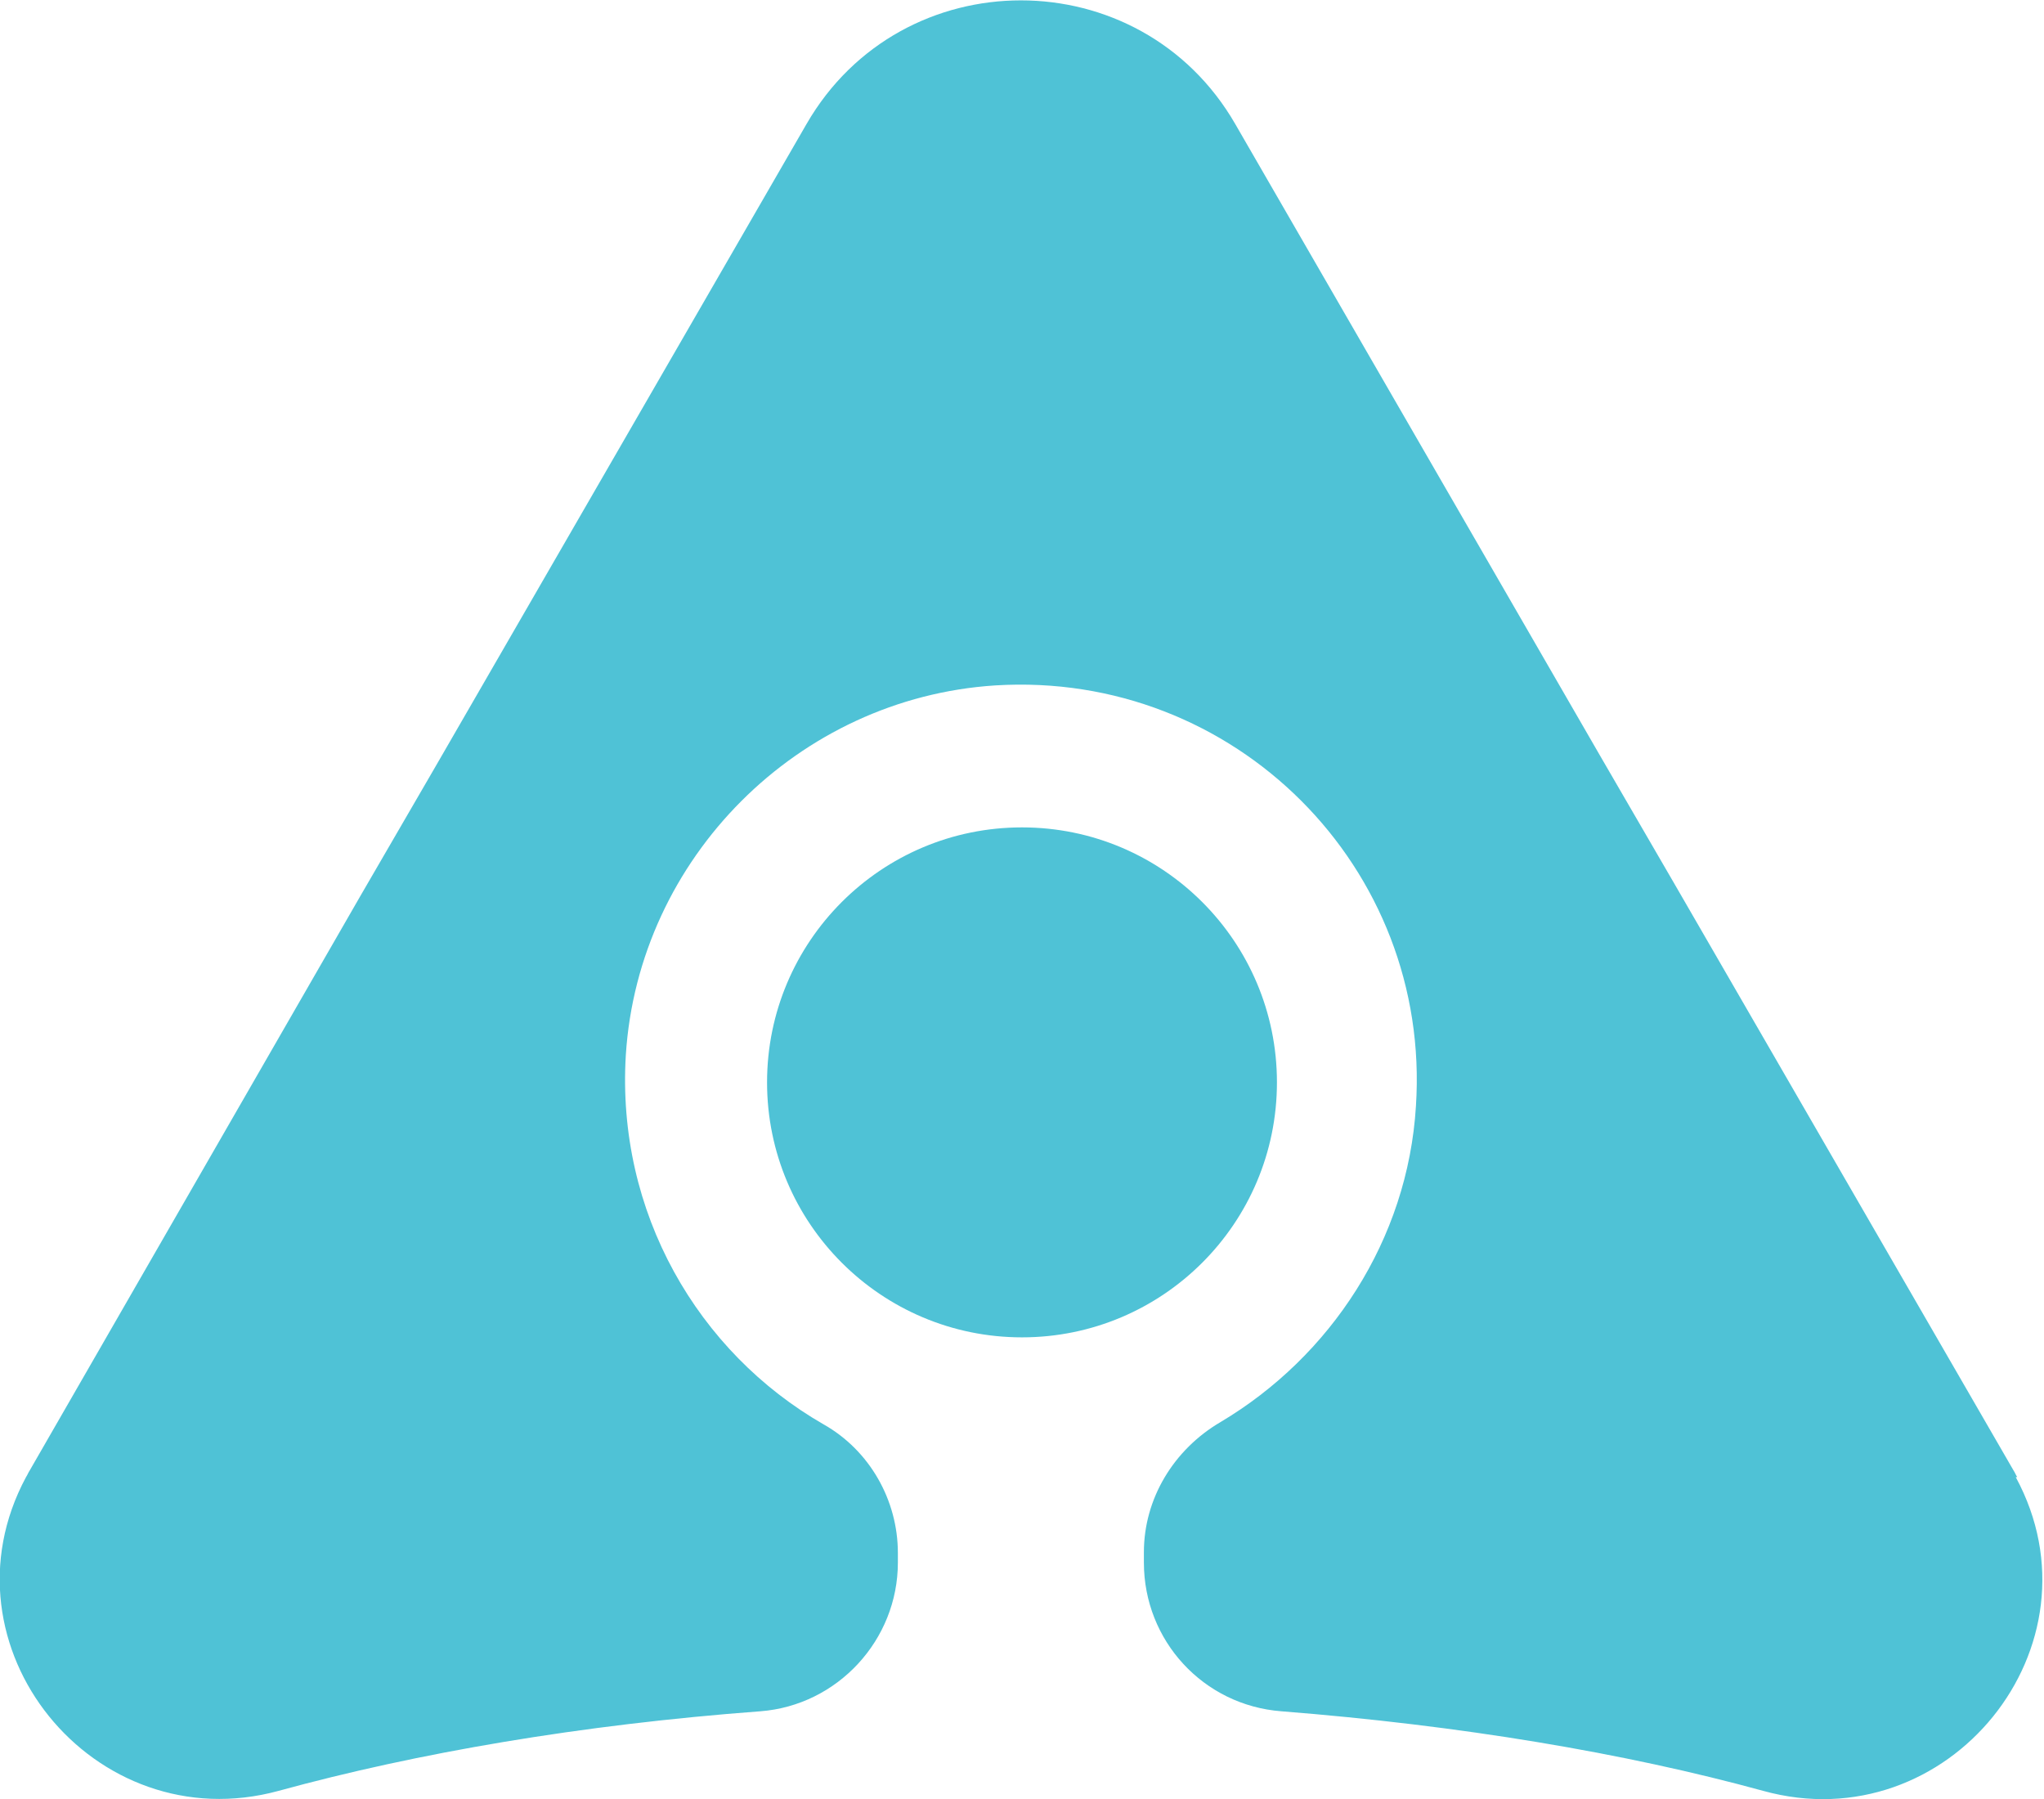 <svg xmlns="http://www.w3.org/2000/svg" version="1.1" xmlns:xlink="http://www.w3.org/1999/xlink" width="275" height="242"><svg id="SvgjsSvg1051" xmlns="http://www.w3.org/2000/svg" version="1.1" viewBox="0 0 275 242">
  <!-- Generator: Adobe Illustrator 29.3.1, SVG Export Plug-In . SVG Version: 2.1.0 Build 151)  -->
  <defs>
    <style>
      .st0 {
        fill: #4fc2d6;
      }
    </style>
  </defs>
  <path class="st0" d="M271.4,198.7c-.2-.3-.3-.6-.5-.9l-45.5-78.7-10.1-17.4-49.1-85c-12.8-22.2-44.9-22.2-57.7,0l-49.9,86.4-10.1,17.4L4,197.8c-.2.3-.3.6-.5.9-12.2,22.7,9.1,49,34,42.2,18.6-5.1,40.7-8.9,64.8-10.7,10.4-.8,18.5-9.6,18.5-20v-1.3c0-7.1-3.8-13.8-10-17.3-16.9-9.7-27.9-28.5-26.6-49.7,1.7-26.5,23.2-48,49.7-49.7,32.2-2,58.7,24.5,56.6,56.6-1.1,18-11.5,33.7-26.3,42.5-6.3,3.7-10.3,10.3-10.3,17.5v1.4c0,10.5,8,19.2,18.5,20,24.1,1.9,46.2,5.6,64.8,10.7,24.9,6.9,46.3-19.5,34-42.2Z"></path>
  <circle class="st0" cx="137.5" cy="145.6" r="34.3"></circle>
</svg><style>@media (prefers-color-scheme: light) { :root { filter: none; } }
@media (prefers-color-scheme: dark) { :root { filter: none; } }
</style></svg>